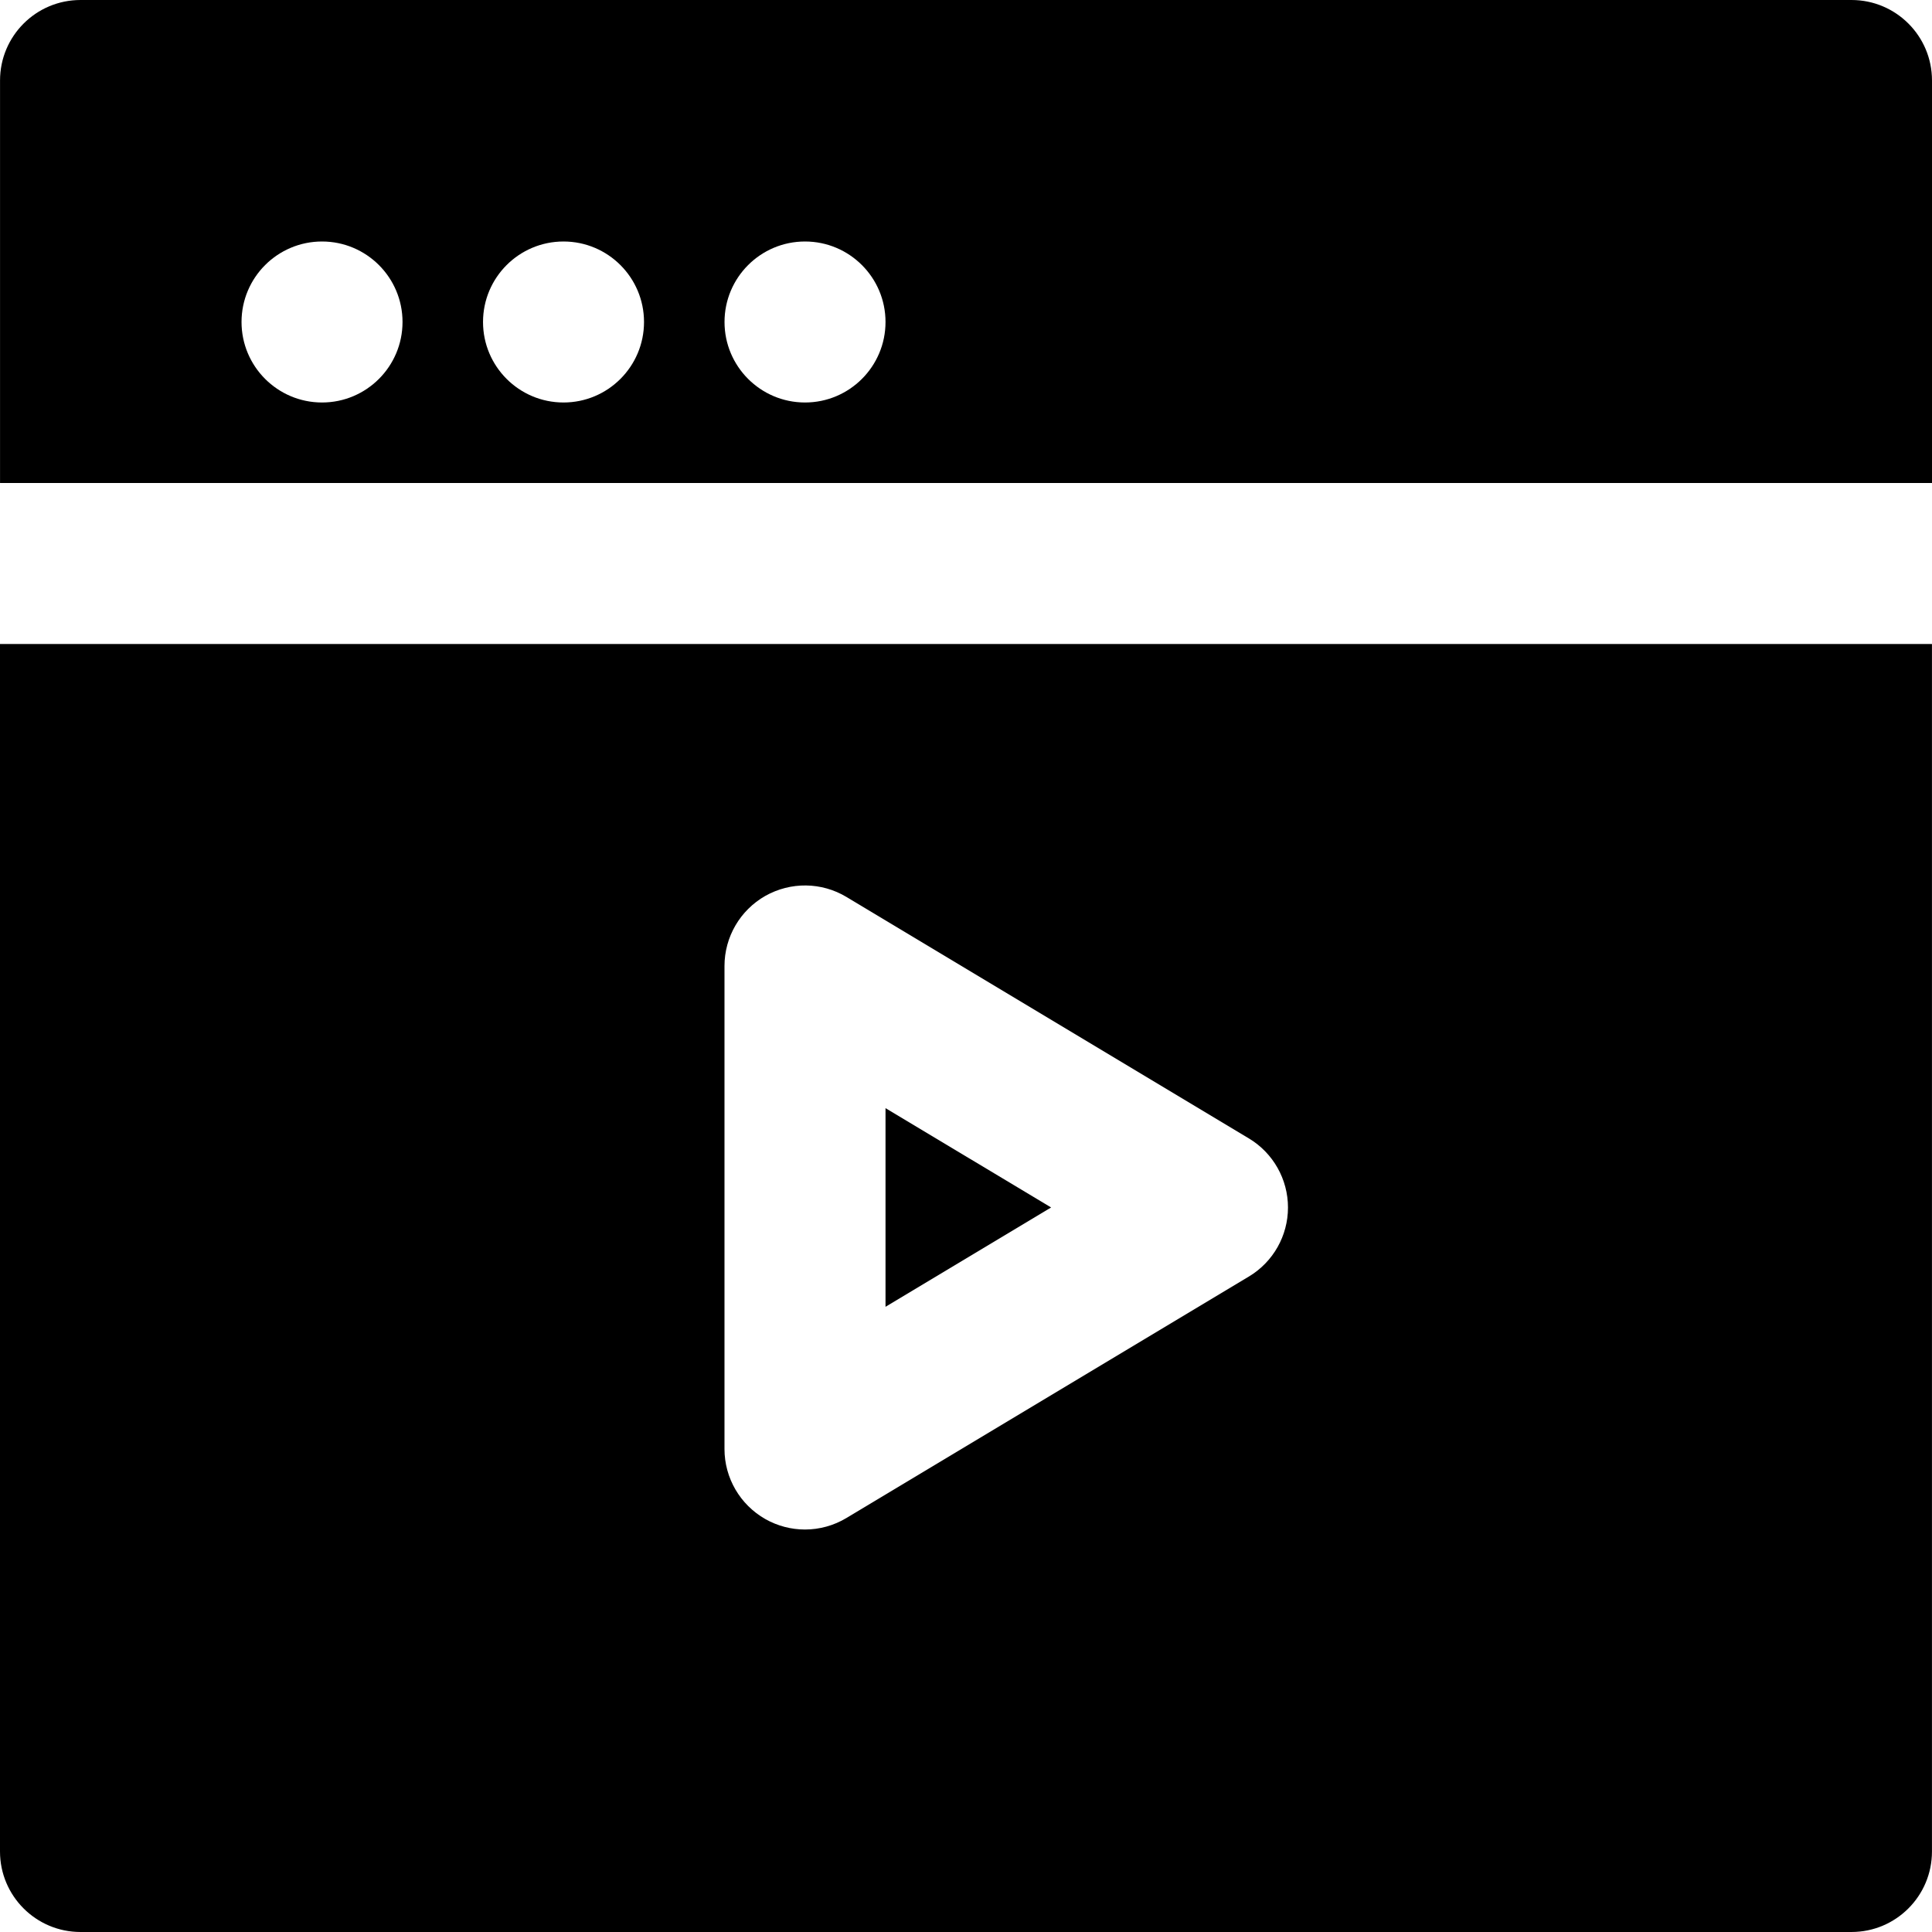 <?xml version="1.0" encoding="iso-8859-1"?>
<!-- Uploaded to: SVG Repo, www.svgrepo.com, Generator: SVG Repo Mixer Tools -->
<svg fill="#000000" height="800px" width="800px" version="1.1" id="Layer_1" xmlns="http://www.w3.org/2000/svg" xmlns:xlink="http://www.w3.org/1999/xlink" 
	 viewBox="0 0 512.009 512.009" xml:space="preserve">
<g>
	<g>
		<g>
			<polygon points="234.675,293.673 234.675,346.323 278.558,319.998 			"/>
			<path d="M490.675,0H21.342C9.545,0,0.009,9.557,0.009,21.333V128h512V21.333C512.009,9.557,502.473,0,490.675,0z M85.342,106.667
				c-11.776,0-21.333-9.557-21.333-21.333S73.566,64,85.342,64s21.333,9.557,21.333,21.333S97.118,106.667,85.342,106.667z
				 M149.342,106.667c-11.776,0-21.333-9.557-21.333-21.333S137.566,64,149.342,64s21.333,9.557,21.333,21.333
				S161.118,106.667,149.342,106.667z M213.342,106.667c-11.776,0-21.333-9.557-21.333-21.333S201.566,64,213.342,64
				s21.333,9.557,21.333,21.333S225.118,106.667,213.342,106.667z"/>
			<path d="M0,490.675c0,11.776,9.557,21.333,21.333,21.333h469.333c11.797,0,21.333-9.557,21.333-21.333v-320H0V490.675z
				 M192,256.009c0-7.701,4.139-14.784,10.816-18.581c6.72-3.776,14.891-3.691,21.504,0.277l106.667,64
				c6.421,3.861,10.347,10.816,10.347,18.304c0,7.488-3.925,14.421-10.347,18.283l-106.667,64
				c-3.371,2.027-7.189,3.051-10.987,3.051c-3.627,0-7.232-0.917-10.517-2.773c-6.677-3.797-10.816-10.88-10.816-18.56V256.009z"/>
		</g>
	</g>
</g>
</svg>